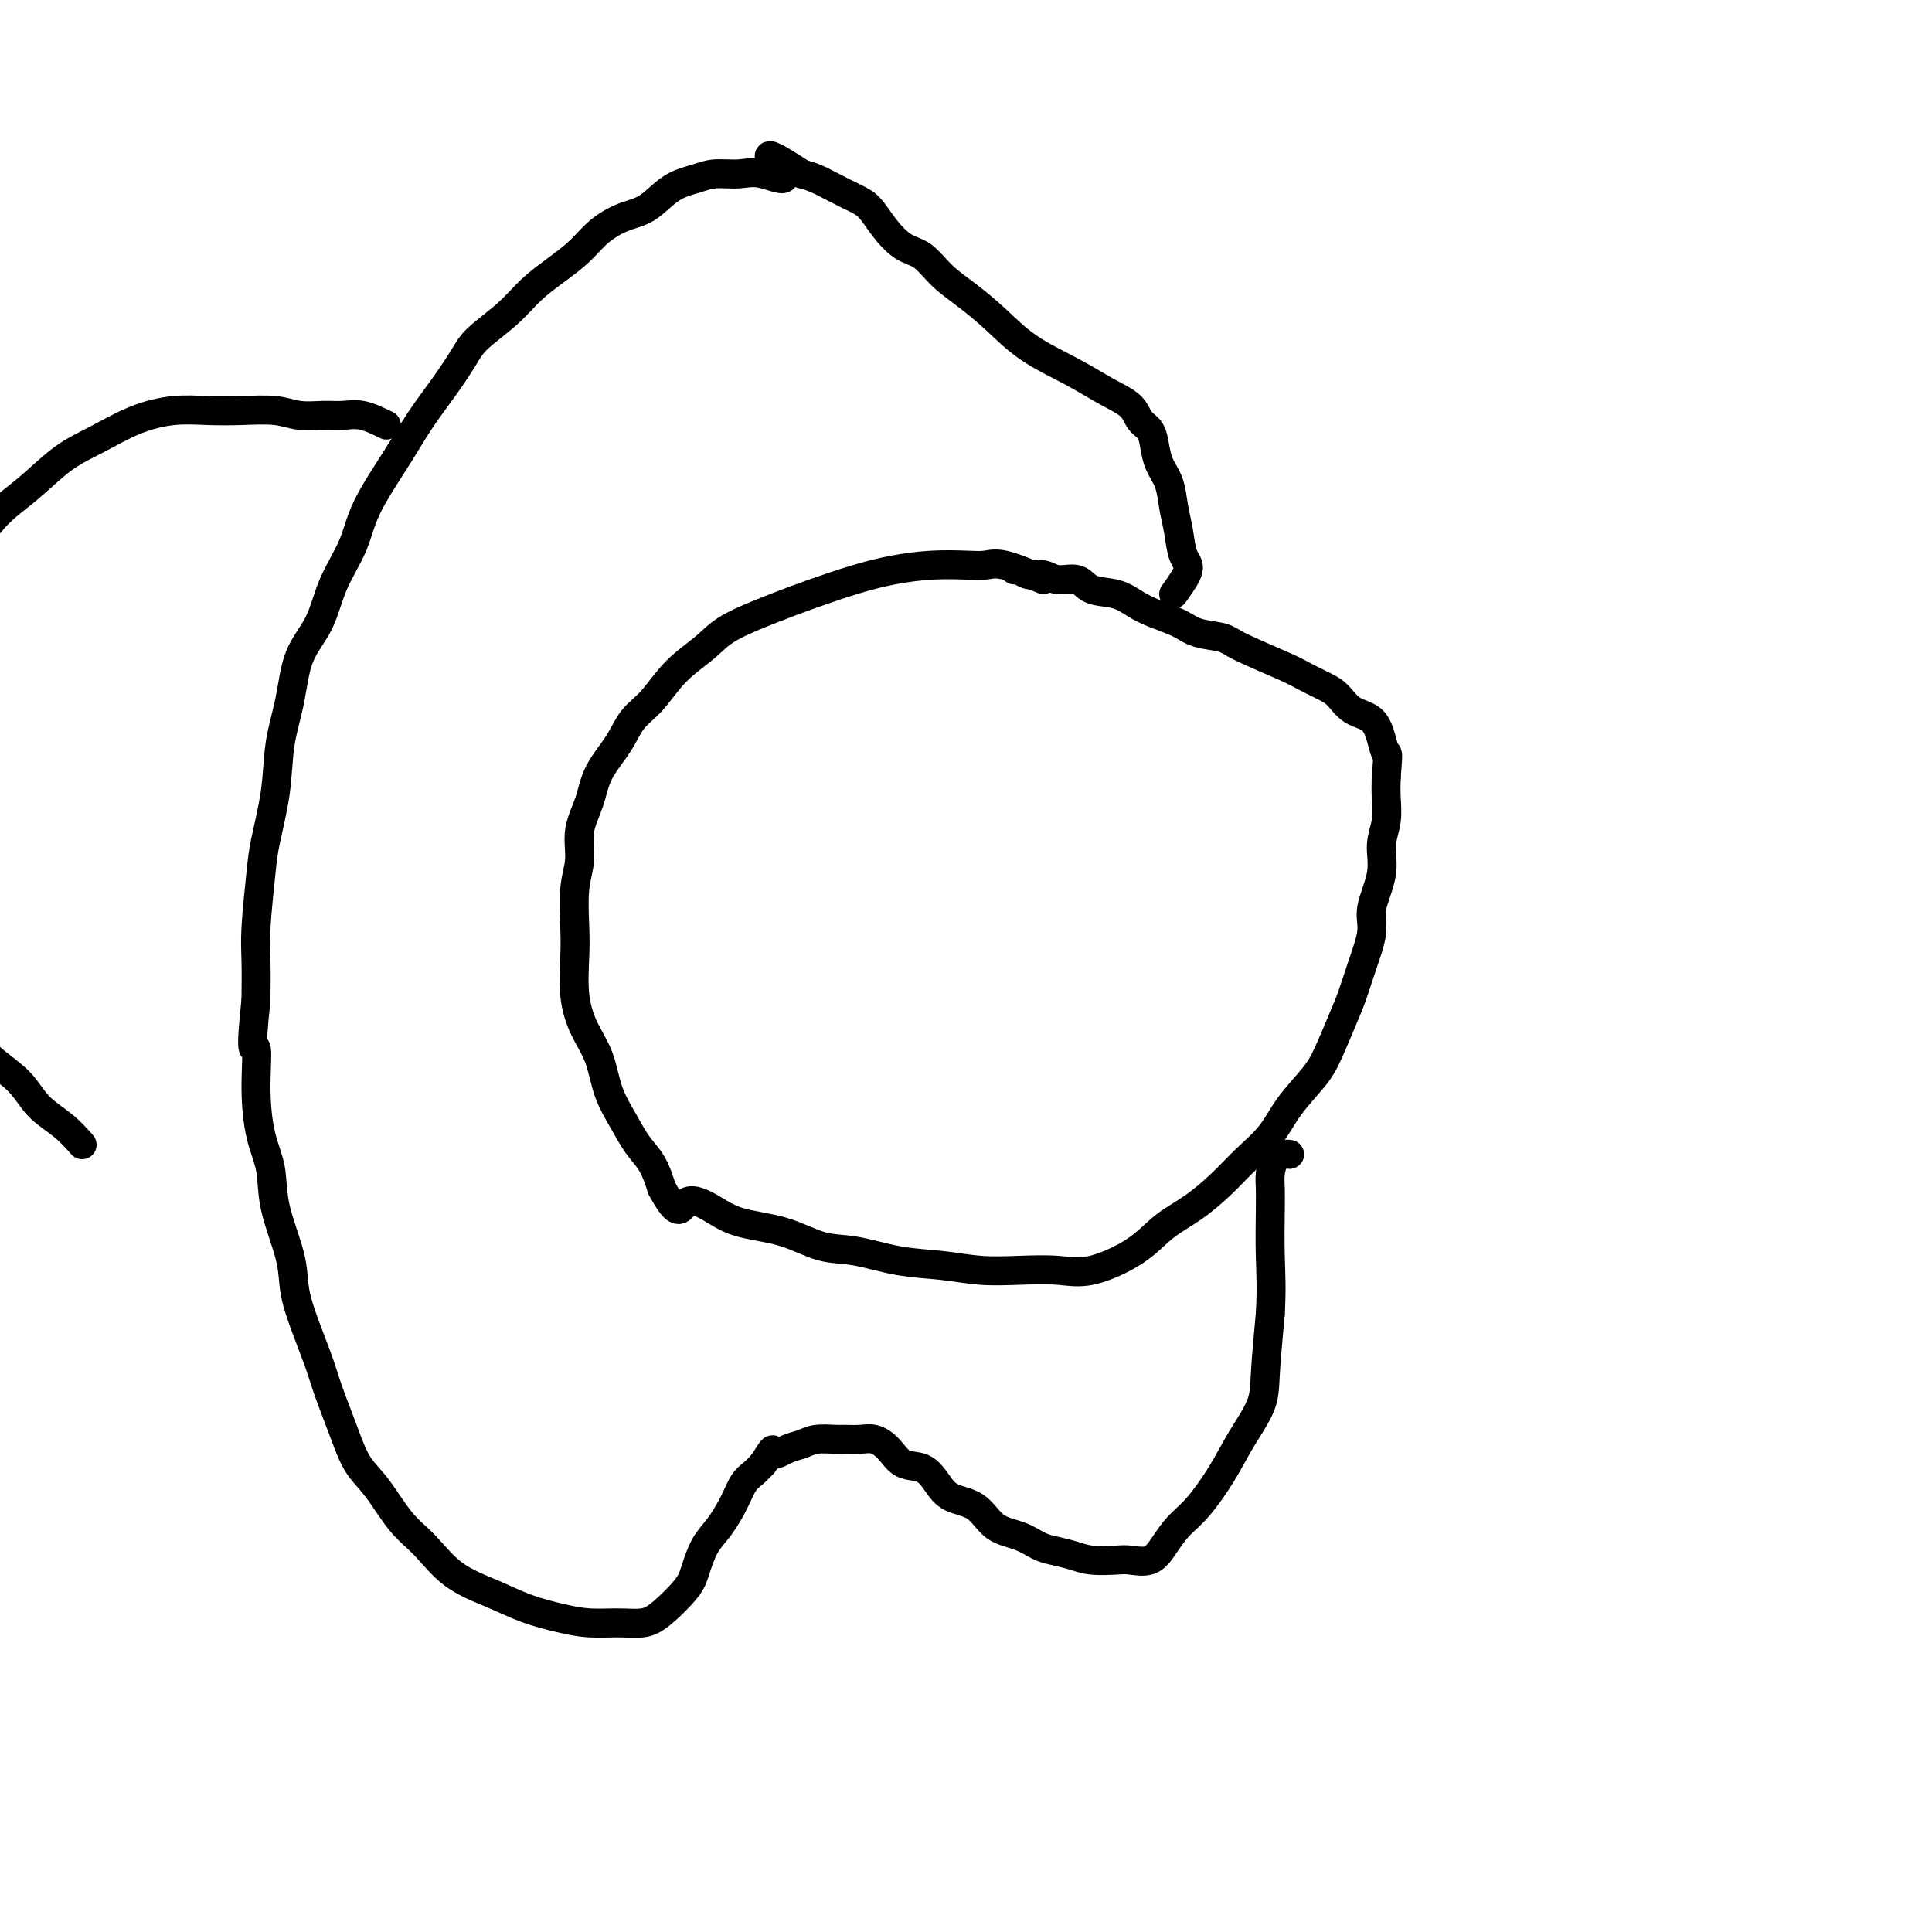 <svg viewBox='0 0 400 400' version='1.1' xmlns='http://www.w3.org/2000/svg' xmlns:xlink='http://www.w3.org/1999/xlink'><g fill='none' stroke='#000000' stroke-width='6' stroke-linecap='round' stroke-linejoin='round'><path d='M216,120c-3.007,-1.267 -6.013,-2.533 -8,-3c-1.987,-0.467 -2.954,-0.134 -4,0c-1.046,0.134 -2.171,0.069 -4,0c-1.829,-0.069 -4.361,-0.144 -7,0c-2.639,0.144 -5.385,0.506 -8,1c-2.615,0.494 -5.099,1.121 -8,2c-2.901,0.879 -6.218,2.011 -9,3c-2.782,0.989 -5.030,1.836 -8,3c-2.970,1.164 -6.661,2.645 -9,4c-2.339,1.355 -3.324,2.584 -5,4c-1.676,1.416 -4.042,3.021 -6,5c-1.958,1.979 -3.507,4.334 -5,6c-1.493,1.666 -2.930,2.642 -4,4c-1.070,1.358 -1.774,3.096 -3,5c-1.226,1.904 -2.973,3.972 -4,6c-1.027,2.028 -1.333,4.016 -2,6c-0.667,1.984 -1.695,3.966 -2,6c-0.305,2.034 0.113,4.121 0,6c-0.113,1.879 -0.757,3.551 -1,6c-0.243,2.449 -0.083,5.674 0,8c0.083,2.326 0.090,3.751 0,6c-0.090,2.249 -0.278,5.321 0,8c0.278,2.679 1.022,4.965 2,7c0.978,2.035 2.191,3.821 3,6c0.809,2.179 1.214,4.752 2,7c0.786,2.248 1.953,4.169 3,6c1.047,1.831 1.974,3.570 3,5c1.026,1.430 2.150,2.551 3,4c0.850,1.449 1.425,3.224 2,5'/><path d='M137,246c3.680,6.850 3.879,3.976 5,3c1.121,-0.976 3.163,-0.053 5,1c1.837,1.053 3.468,2.236 6,3c2.532,0.764 5.967,1.107 9,2c3.033,0.893 5.666,2.334 8,3c2.334,0.666 4.368,0.557 7,1c2.632,0.443 5.861,1.438 9,2c3.139,0.562 6.187,0.689 9,1c2.813,0.311 5.392,0.804 8,1c2.608,0.196 5.245,0.093 8,0c2.755,-0.093 5.628,-0.176 8,0c2.372,0.176 4.244,0.610 7,0c2.756,-0.610 6.395,-2.266 9,-4c2.605,-1.734 4.174,-3.547 6,-5c1.826,-1.453 3.908,-2.547 6,-4c2.092,-1.453 4.195,-3.266 6,-5c1.805,-1.734 3.312,-3.388 5,-5c1.688,-1.612 3.558,-3.183 5,-5c1.442,-1.817 2.455,-3.881 4,-6c1.545,-2.119 3.621,-4.293 5,-6c1.379,-1.707 2.062,-2.946 3,-5c0.938,-2.054 2.130,-4.924 3,-7c0.870,-2.076 1.418,-3.359 2,-5c0.582,-1.641 1.199,-3.642 2,-6c0.801,-2.358 1.788,-5.074 2,-7c0.212,-1.926 -0.349,-3.064 0,-5c0.349,-1.936 1.610,-4.671 2,-7c0.390,-2.329 -0.091,-4.253 0,-6c0.091,-1.747 0.755,-3.316 1,-5c0.245,-1.684 0.070,-3.481 0,-5c-0.070,-1.519 -0.035,-2.759 0,-4'/><path d='M287,161c0.507,-5.960 0.274,-4.861 0,-5c-0.274,-0.139 -0.589,-1.518 -1,-3c-0.411,-1.482 -0.918,-3.069 -2,-4c-1.082,-0.931 -2.738,-1.206 -4,-2c-1.262,-0.794 -2.131,-2.107 -3,-3c-0.869,-0.893 -1.739,-1.367 -3,-2c-1.261,-0.633 -2.914,-1.426 -4,-2c-1.086,-0.574 -1.605,-0.930 -4,-2c-2.395,-1.070 -6.668,-2.853 -9,-4c-2.332,-1.147 -2.724,-1.658 -4,-2c-1.276,-0.342 -3.434,-0.515 -5,-1c-1.566,-0.485 -2.538,-1.280 -4,-2c-1.462,-0.720 -3.415,-1.364 -5,-2c-1.585,-0.636 -2.802,-1.266 -4,-2c-1.198,-0.734 -2.379,-1.574 -4,-2c-1.621,-0.426 -3.684,-0.439 -5,-1c-1.316,-0.561 -1.886,-1.671 -3,-2c-1.114,-0.329 -2.771,0.122 -4,0c-1.229,-0.122 -2.028,-0.817 -3,-1c-0.972,-0.183 -2.116,0.147 -3,0c-0.884,-0.147 -1.507,-0.770 -2,-1c-0.493,-0.230 -0.855,-0.066 -1,0c-0.145,0.066 -0.072,0.033 0,0'/><path d='M243,123c1.358,-1.894 2.716,-3.787 3,-5c0.284,-1.213 -0.505,-1.744 -1,-3c-0.495,-1.256 -0.696,-3.235 -1,-5c-0.304,-1.765 -0.710,-3.316 -1,-5c-0.290,-1.684 -0.462,-3.500 -1,-5c-0.538,-1.500 -1.440,-2.684 -2,-4c-0.560,-1.316 -0.777,-2.763 -1,-4c-0.223,-1.237 -0.453,-2.262 -1,-3c-0.547,-0.738 -1.411,-1.189 -2,-2c-0.589,-0.811 -0.904,-1.983 -2,-3c-1.096,-1.017 -2.974,-1.878 -5,-3c-2.026,-1.122 -4.201,-2.504 -7,-4c-2.799,-1.496 -6.222,-3.104 -9,-5c-2.778,-1.896 -4.910,-4.078 -7,-6c-2.090,-1.922 -4.138,-3.584 -6,-5c-1.862,-1.416 -3.538,-2.585 -5,-4c-1.462,-1.415 -2.712,-3.075 -4,-4c-1.288,-0.925 -2.616,-1.115 -4,-2c-1.384,-0.885 -2.825,-2.464 -4,-4c-1.175,-1.536 -2.086,-3.028 -3,-4c-0.914,-0.972 -1.833,-1.426 -3,-2c-1.167,-0.574 -2.584,-1.270 -4,-2c-1.416,-0.730 -2.833,-1.494 -4,-2c-1.167,-0.506 -2.083,-0.753 -3,-1'/><path d='M166,36c-11.246,-7.425 -5.360,-1.987 -4,0c1.360,1.987 -1.804,0.522 -4,0c-2.196,-0.522 -3.423,-0.102 -5,0c-1.577,0.102 -3.505,-0.115 -5,0c-1.495,0.115 -2.556,0.561 -4,1c-1.444,0.439 -3.270,0.872 -5,2c-1.730,1.128 -3.364,2.952 -5,4c-1.636,1.048 -3.273,1.322 -5,2c-1.727,0.678 -3.544,1.762 -5,3c-1.456,1.238 -2.550,2.631 -4,4c-1.450,1.369 -3.255,2.713 -5,4c-1.745,1.287 -3.431,2.516 -5,4c-1.569,1.484 -3.020,3.223 -5,5c-1.980,1.777 -4.487,3.590 -6,5c-1.513,1.410 -2.030,2.416 -3,4c-0.970,1.584 -2.394,3.747 -4,6c-1.606,2.253 -3.396,4.595 -5,7c-1.604,2.405 -3.022,4.872 -5,8c-1.978,3.128 -4.515,6.916 -6,10c-1.485,3.084 -1.916,5.462 -3,8c-1.084,2.538 -2.819,5.235 -4,8c-1.181,2.765 -1.807,5.599 -3,8c-1.193,2.401 -2.953,4.368 -4,7c-1.047,2.632 -1.379,5.930 -2,9c-0.621,3.070 -1.529,5.913 -2,9c-0.471,3.087 -0.504,6.419 -1,10c-0.496,3.581 -1.453,7.410 -2,10c-0.547,2.590 -0.683,3.942 -1,7c-0.317,3.058 -0.816,7.823 -1,11c-0.184,3.177 -0.053,4.765 0,7c0.053,2.235 0.026,5.118 0,8'/><path d='M53,207c-1.384,12.902 -0.346,9.657 0,10c0.346,0.343 -0.002,4.274 0,8c0.002,3.726 0.353,7.247 1,10c0.647,2.753 1.590,4.739 2,7c0.410,2.261 0.288,4.796 1,8c0.712,3.204 2.259,7.077 3,10c0.741,2.923 0.677,4.894 1,7c0.323,2.106 1.033,4.345 2,7c0.967,2.655 2.189,5.726 3,8c0.811,2.274 1.209,3.753 2,6c0.791,2.247 1.974,5.263 3,8c1.026,2.737 1.895,5.194 3,7c1.105,1.806 2.447,2.962 4,5c1.553,2.038 3.319,4.958 5,7c1.681,2.042 3.277,3.205 5,5c1.723,1.795 3.572,4.222 6,6c2.428,1.778 5.436,2.907 8,4c2.564,1.093 4.685,2.150 7,3c2.315,0.850 4.823,1.492 7,2c2.177,0.508 4.022,0.880 6,1c1.978,0.120 4.087,-0.013 6,0c1.913,0.013 3.628,0.174 5,0c1.372,-0.174 2.401,-0.681 4,-2c1.599,-1.319 3.769,-3.451 5,-5c1.231,-1.549 1.523,-2.516 2,-4c0.477,-1.484 1.139,-3.486 2,-5c0.861,-1.514 1.921,-2.541 3,-4c1.079,-1.459 2.176,-3.350 3,-5c0.824,-1.650 1.376,-3.060 2,-4c0.624,-0.940 1.321,-1.412 2,-2c0.679,-0.588 1.339,-1.294 2,-2'/><path d='M158,303c2.786,-4.426 1.751,-2.492 2,-2c0.249,0.492 1.781,-0.457 3,-1c1.219,-0.543 2.125,-0.681 3,-1c0.875,-0.319 1.718,-0.819 3,-1c1.282,-0.181 3.004,-0.044 4,0c0.996,0.044 1.266,-0.005 2,0c0.734,0.005 1.932,0.066 3,0c1.068,-0.066 2.005,-0.258 3,0c0.995,0.258 2.049,0.965 3,2c0.951,1.035 1.798,2.397 3,3c1.202,0.603 2.760,0.448 4,1c1.240,0.552 2.162,1.810 3,3c0.838,1.190 1.593,2.312 3,3c1.407,0.688 3.467,0.944 5,2c1.533,1.056 2.538,2.913 4,4c1.462,1.087 3.379,1.405 5,2c1.621,0.595 2.945,1.466 4,2c1.055,0.534 1.842,0.731 3,1c1.158,0.269 2.687,0.610 4,1c1.313,0.390 2.410,0.829 4,1c1.590,0.171 3.674,0.076 5,0c1.326,-0.076 1.893,-0.131 3,0c1.107,0.131 2.754,0.449 4,0c1.246,-0.449 2.093,-1.664 3,-3c0.907,-1.336 1.875,-2.793 3,-4c1.125,-1.207 2.406,-2.165 4,-4c1.594,-1.835 3.502,-4.547 5,-7c1.498,-2.453 2.587,-4.647 4,-7c1.413,-2.353 3.150,-4.864 4,-7c0.850,-2.136 0.814,-3.896 1,-7c0.186,-3.104 0.593,-7.552 1,-12'/><path d='M263,272c0.310,-5.182 0.085,-8.639 0,-12c-0.085,-3.361 -0.030,-6.628 0,-9c0.030,-2.372 0.036,-3.851 0,-5c-0.036,-1.149 -0.115,-1.968 0,-3c0.115,-1.032 0.422,-2.277 1,-3c0.578,-0.723 1.425,-0.926 2,-1c0.575,-0.074 0.879,-0.021 1,0c0.121,0.021 0.061,0.011 0,0'/><path d='M80,88c-1.749,-0.847 -3.497,-1.695 -5,-2c-1.503,-0.305 -2.759,-0.068 -4,0c-1.241,0.068 -2.465,-0.034 -4,0c-1.535,0.034 -3.380,0.204 -5,0c-1.620,-0.204 -3.014,-0.783 -5,-1c-1.986,-0.217 -4.563,-0.074 -7,0c-2.437,0.074 -4.733,0.079 -7,0c-2.267,-0.079 -4.506,-0.241 -7,0c-2.494,0.241 -5.243,0.884 -8,2c-2.757,1.116 -5.521,2.706 -8,4c-2.479,1.294 -4.673,2.293 -7,4c-2.327,1.707 -4.787,4.121 -7,6c-2.213,1.879 -4.178,3.223 -6,5c-1.822,1.777 -3.500,3.986 -5,6c-1.500,2.014 -2.823,3.834 -4,6c-1.177,2.166 -2.210,4.677 -3,8c-0.790,3.323 -1.338,7.457 -2,12c-0.662,4.543 -1.439,9.493 -2,15c-0.561,5.507 -0.907,11.570 -1,16c-0.093,4.430 0.066,7.225 0,11c-0.066,3.775 -0.358,8.529 0,12c0.358,3.471 1.366,5.659 2,8c0.634,2.341 0.895,4.835 2,7c1.105,2.165 3.054,4.000 5,6c1.946,2.000 3.889,4.166 6,6c2.111,1.834 4.391,3.337 6,5c1.609,1.663 2.549,3.486 4,5c1.451,1.514 3.415,2.718 5,4c1.585,1.282 2.793,2.641 4,4'/></g>
</svg>